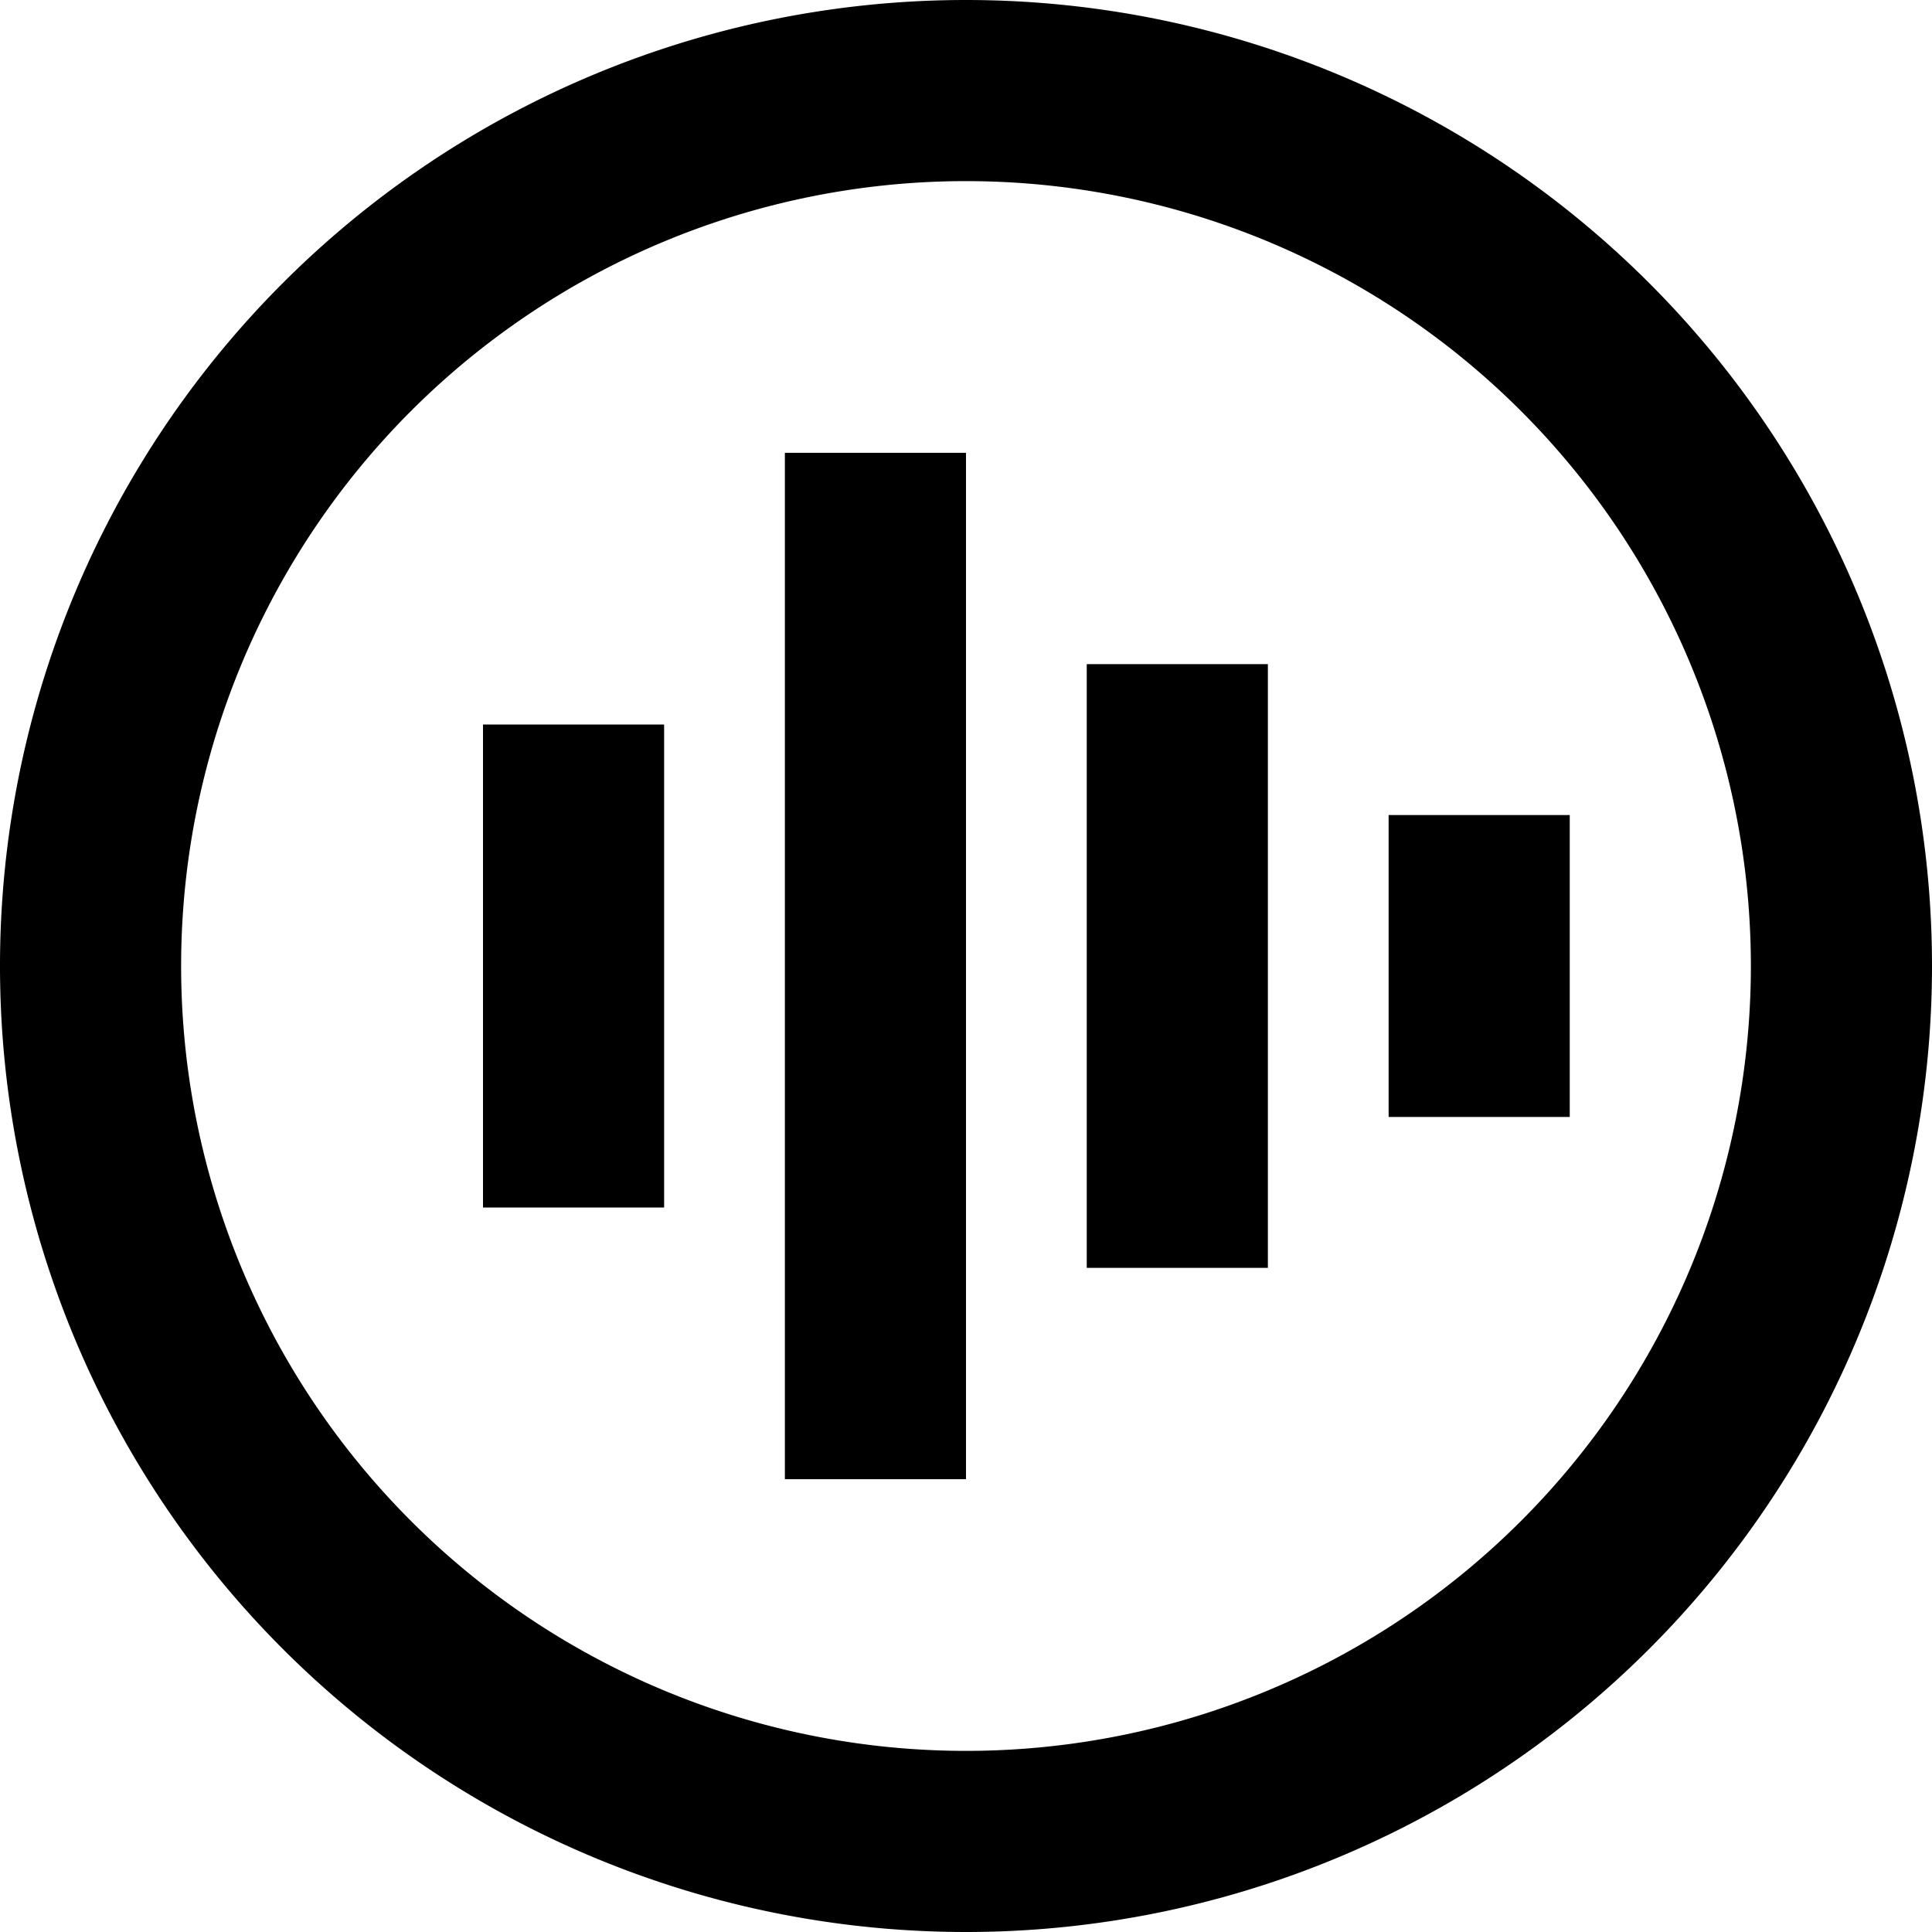 <svg xmlns="http://www.w3.org/2000/svg" viewBox="0 0 512 512"><!--! Font Awesome Pro 6.7.2 by @fontawesome - https://fontawesome.com License - https://fontawesome.com/license (Commercial License) Copyright 2024 Fonticons, Inc. --><path d="M256 48a208 208 0 1 1 0 416 208 208 0 1 1 0-416zm0 464A256 256 0 1 0 256 0a256 256 0 1 0 0 512zm0-368l0-24-48 0 0 24 0 224 0 24 48 0 0-24 0-224zm80 56l0-24-48 0 0 24 0 112 0 24 48 0 0-24 0-112zM176 216l0-24-48 0 0 24 0 80 0 24 48 0 0-24 0-80zm240 24l0-24-48 0 0 24 0 32 0 24 48 0 0-24 0-32z"/></svg>